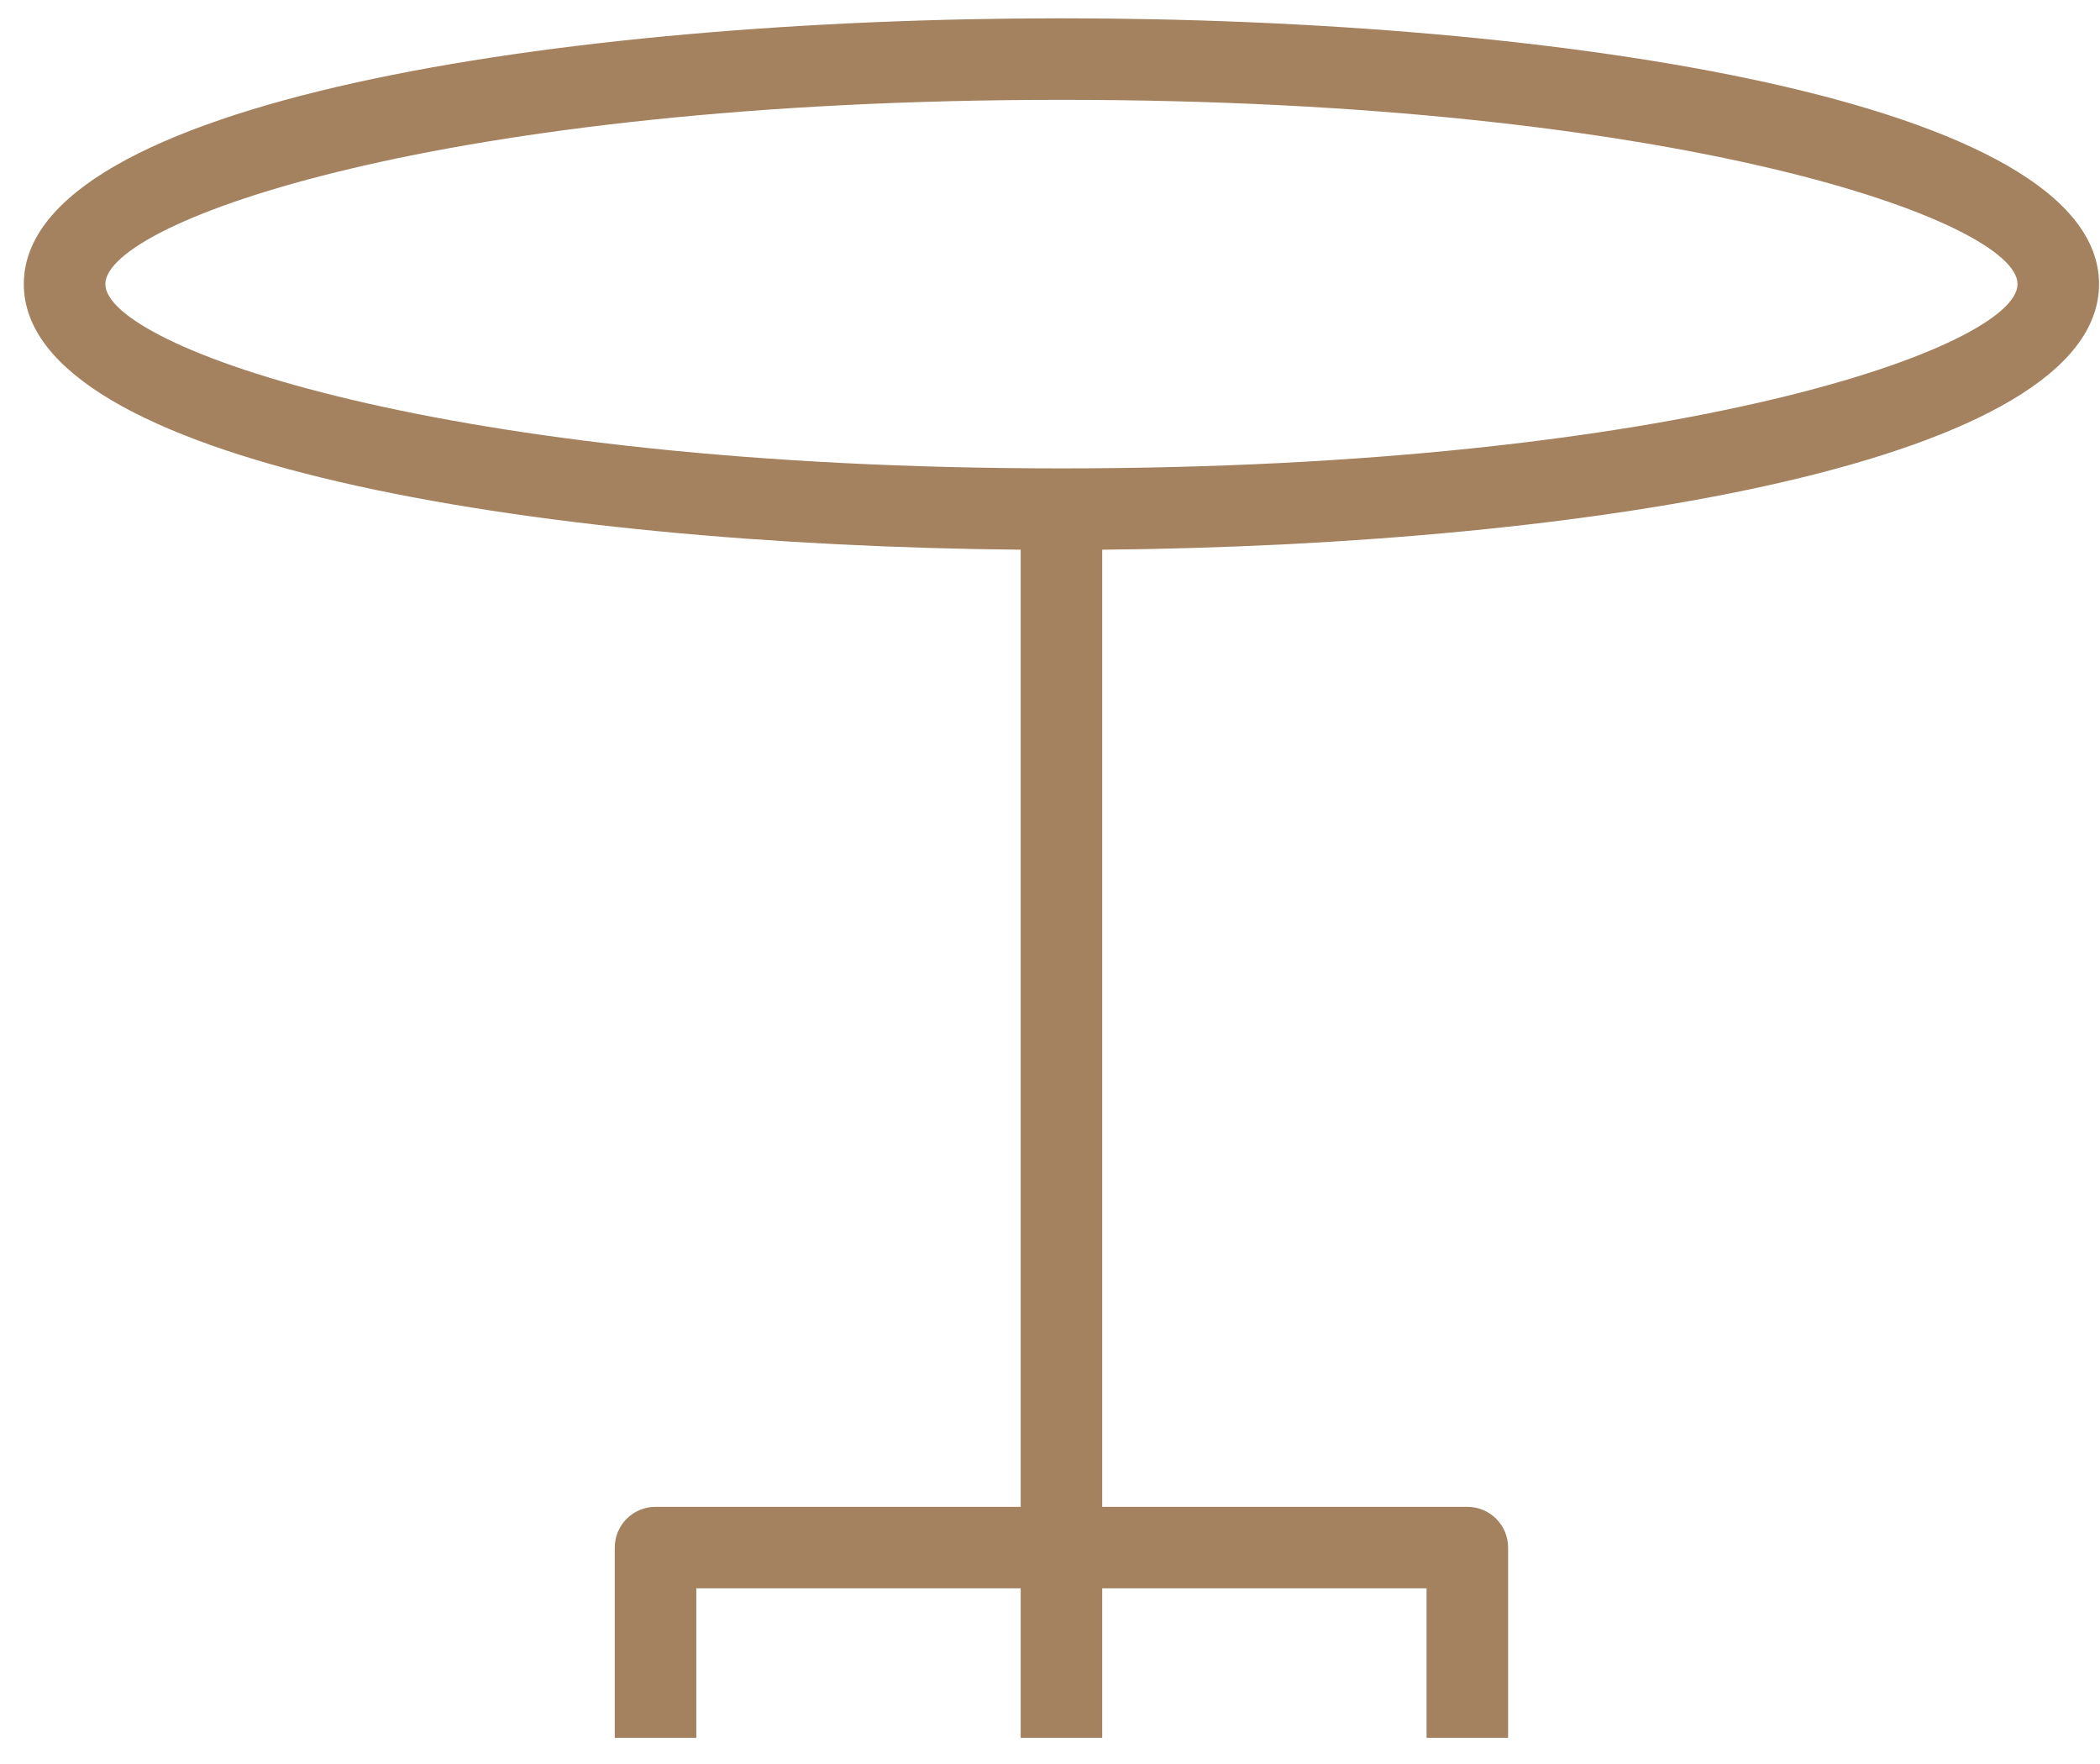 <svg 
 xmlns="http://www.w3.org/2000/svg"
 xmlns:xlink="http://www.w3.org/1999/xlink"
 width="50px" height="42px">
<path fill-rule="evenodd"  fill="rgb(164, 129, 95)"
 d="M49.977,6.764 C49.977,2.416 37.171,0.436 25.272,0.436 C13.374,0.436 0.567,2.416 0.567,6.764 C0.567,10.995 12.687,12.983 24.302,13.088 L24.302,35.877 L15.608,35.877 C15.071,35.877 14.637,36.311 14.637,36.847 L14.637,41.377 L16.579,41.377 L16.579,37.818 L24.302,37.818 L24.302,41.377 L26.243,41.377 L26.243,37.818 L33.966,37.818 L33.966,41.377 L35.907,41.377 L35.907,36.847 C35.907,36.311 35.473,35.877 34.936,35.877 L26.243,35.877 L26.243,13.088 C37.857,12.983 49.977,10.995 49.977,6.764 ZM2.508,6.764 C2.508,5.275 10.543,2.377 25.272,2.377 C40.001,2.377 48.037,5.275 48.037,6.764 C48.037,8.253 40.001,11.152 25.272,11.152 C10.543,11.152 2.508,8.253 2.508,6.764 Z"/>
</svg>